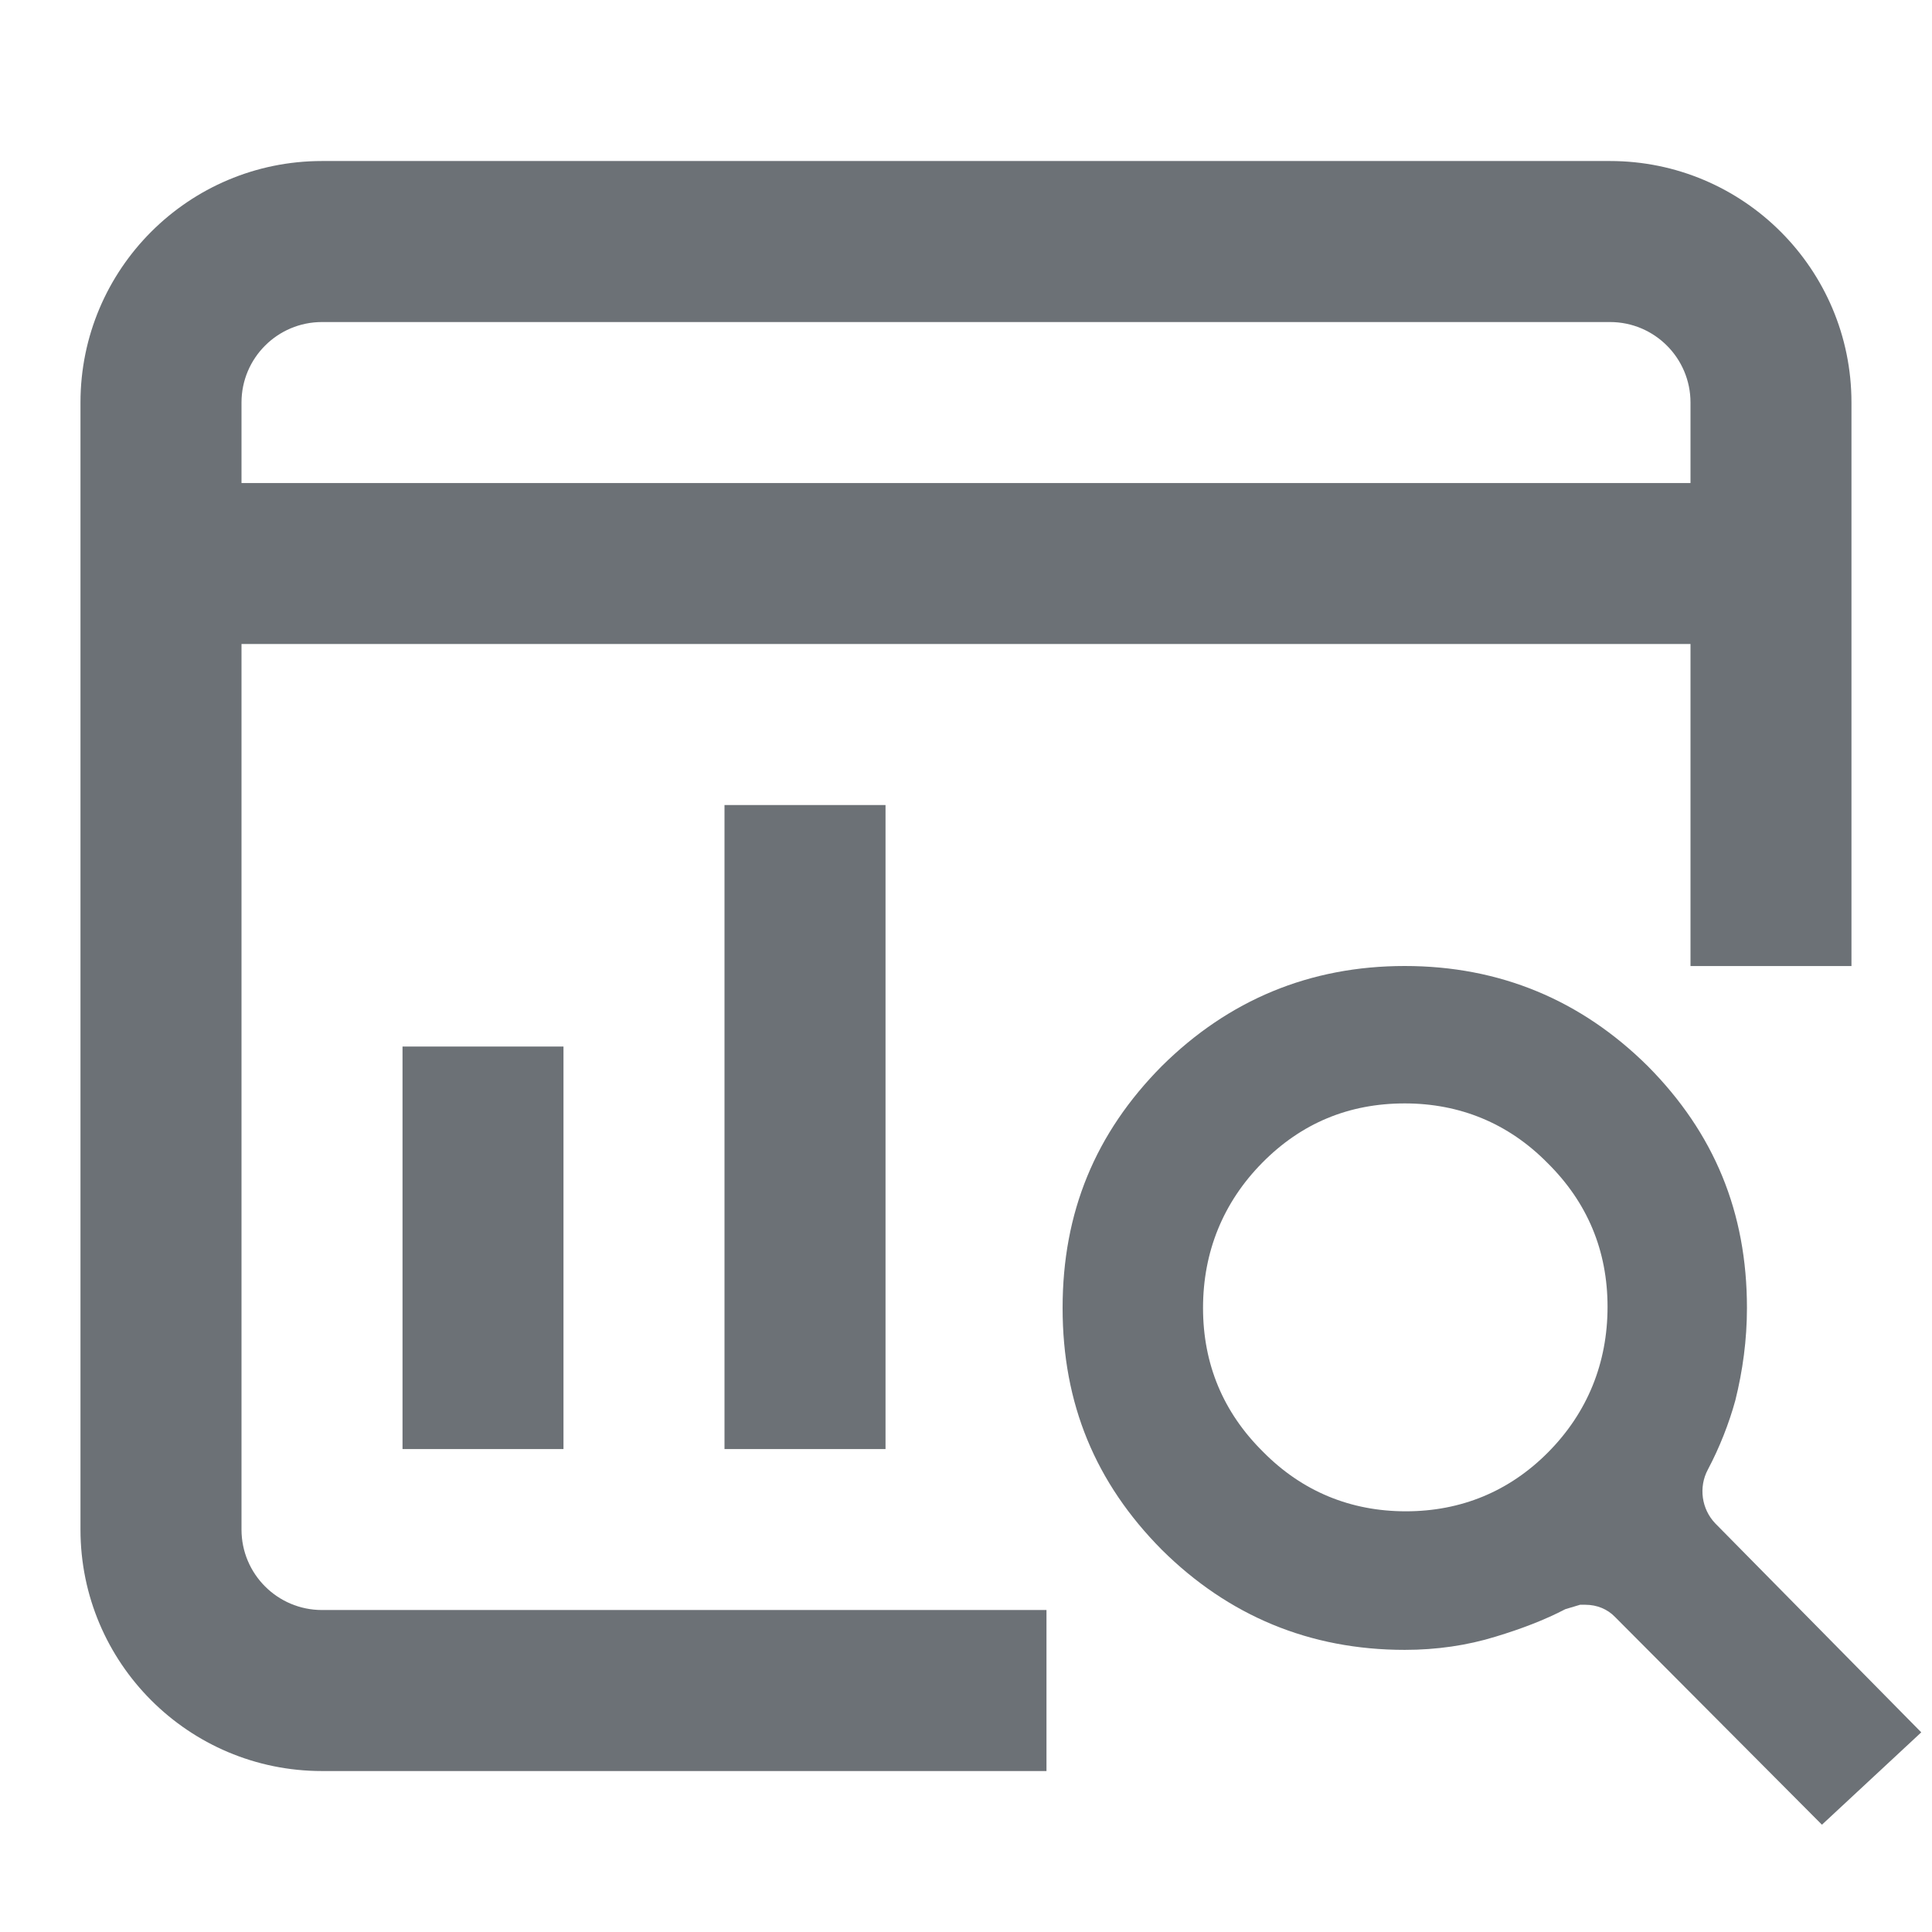 <?xml version="1.0" encoding="UTF-8"?>
<svg xmlns="http://www.w3.org/2000/svg" width="32" height="32" viewBox="0 0 32 32" fill="none">
  <path fill-rule="evenodd" clip-rule="evenodd" d="M26.749 26.781C26.626 26.653 26.451 26.58 26.259 26.58H26.171L25.927 26.653C25.577 26.835 25.192 26.981 24.772 27.108C24.3 27.254 23.792 27.327 23.267 27.327C21.693 27.327 20.346 26.762 19.244 25.67C18.142 24.559 17.6 23.248 17.6 21.664C17.6 20.079 18.142 18.768 19.244 17.657C20.346 16.565 21.693 16 23.267 16C24.842 16 26.189 16.565 27.291 17.657C28.393 18.768 28.935 20.079 28.935 21.664C28.935 22.192 28.865 22.702 28.743 23.193C28.638 23.576 28.481 23.976 28.288 24.34C28.131 24.632 28.183 24.996 28.411 25.233L31.822 28.693L30.177 30.223L26.749 26.781ZM23.267 18.276C22.34 18.276 21.553 18.604 20.906 19.26C20.259 19.916 19.926 20.735 19.926 21.664C19.926 22.592 20.259 23.394 20.923 24.049C21.571 24.705 22.375 25.032 23.285 25.032C24.195 25.032 24.999 24.705 25.647 24.049C26.294 23.394 26.626 22.574 26.626 21.645C26.626 20.717 26.294 19.916 25.629 19.26C24.982 18.604 24.177 18.276 23.267 18.276Z" fill="#6C7176"></path>
  <path fill-rule="evenodd" clip-rule="evenodd" d="M26.666 2.667H5.333C3.124 2.667 1.333 4.458 1.333 6.667V25.334C1.333 27.543 3.124 29.334 5.333 29.334H17.333V26.667H5.333C4.597 26.667 4 26.07 4 25.334V10.667H28V16.001H30.666V6.667C30.666 4.458 28.875 2.667 26.666 2.667ZM4 6.667C4 5.931 4.597 5.334 5.333 5.334H26.667C27.403 5.334 28 5.931 28 6.667V8.001H4V6.667Z" fill="#6C7176"></path>
  <path d="M14.667 24.001V13.334H12V24.001H14.667Z" fill="#6C7176"></path>
  <path d="M9.333 17.334V24.001H6.667V17.334H9.333Z" fill="#6C7176"></path>
</svg>
